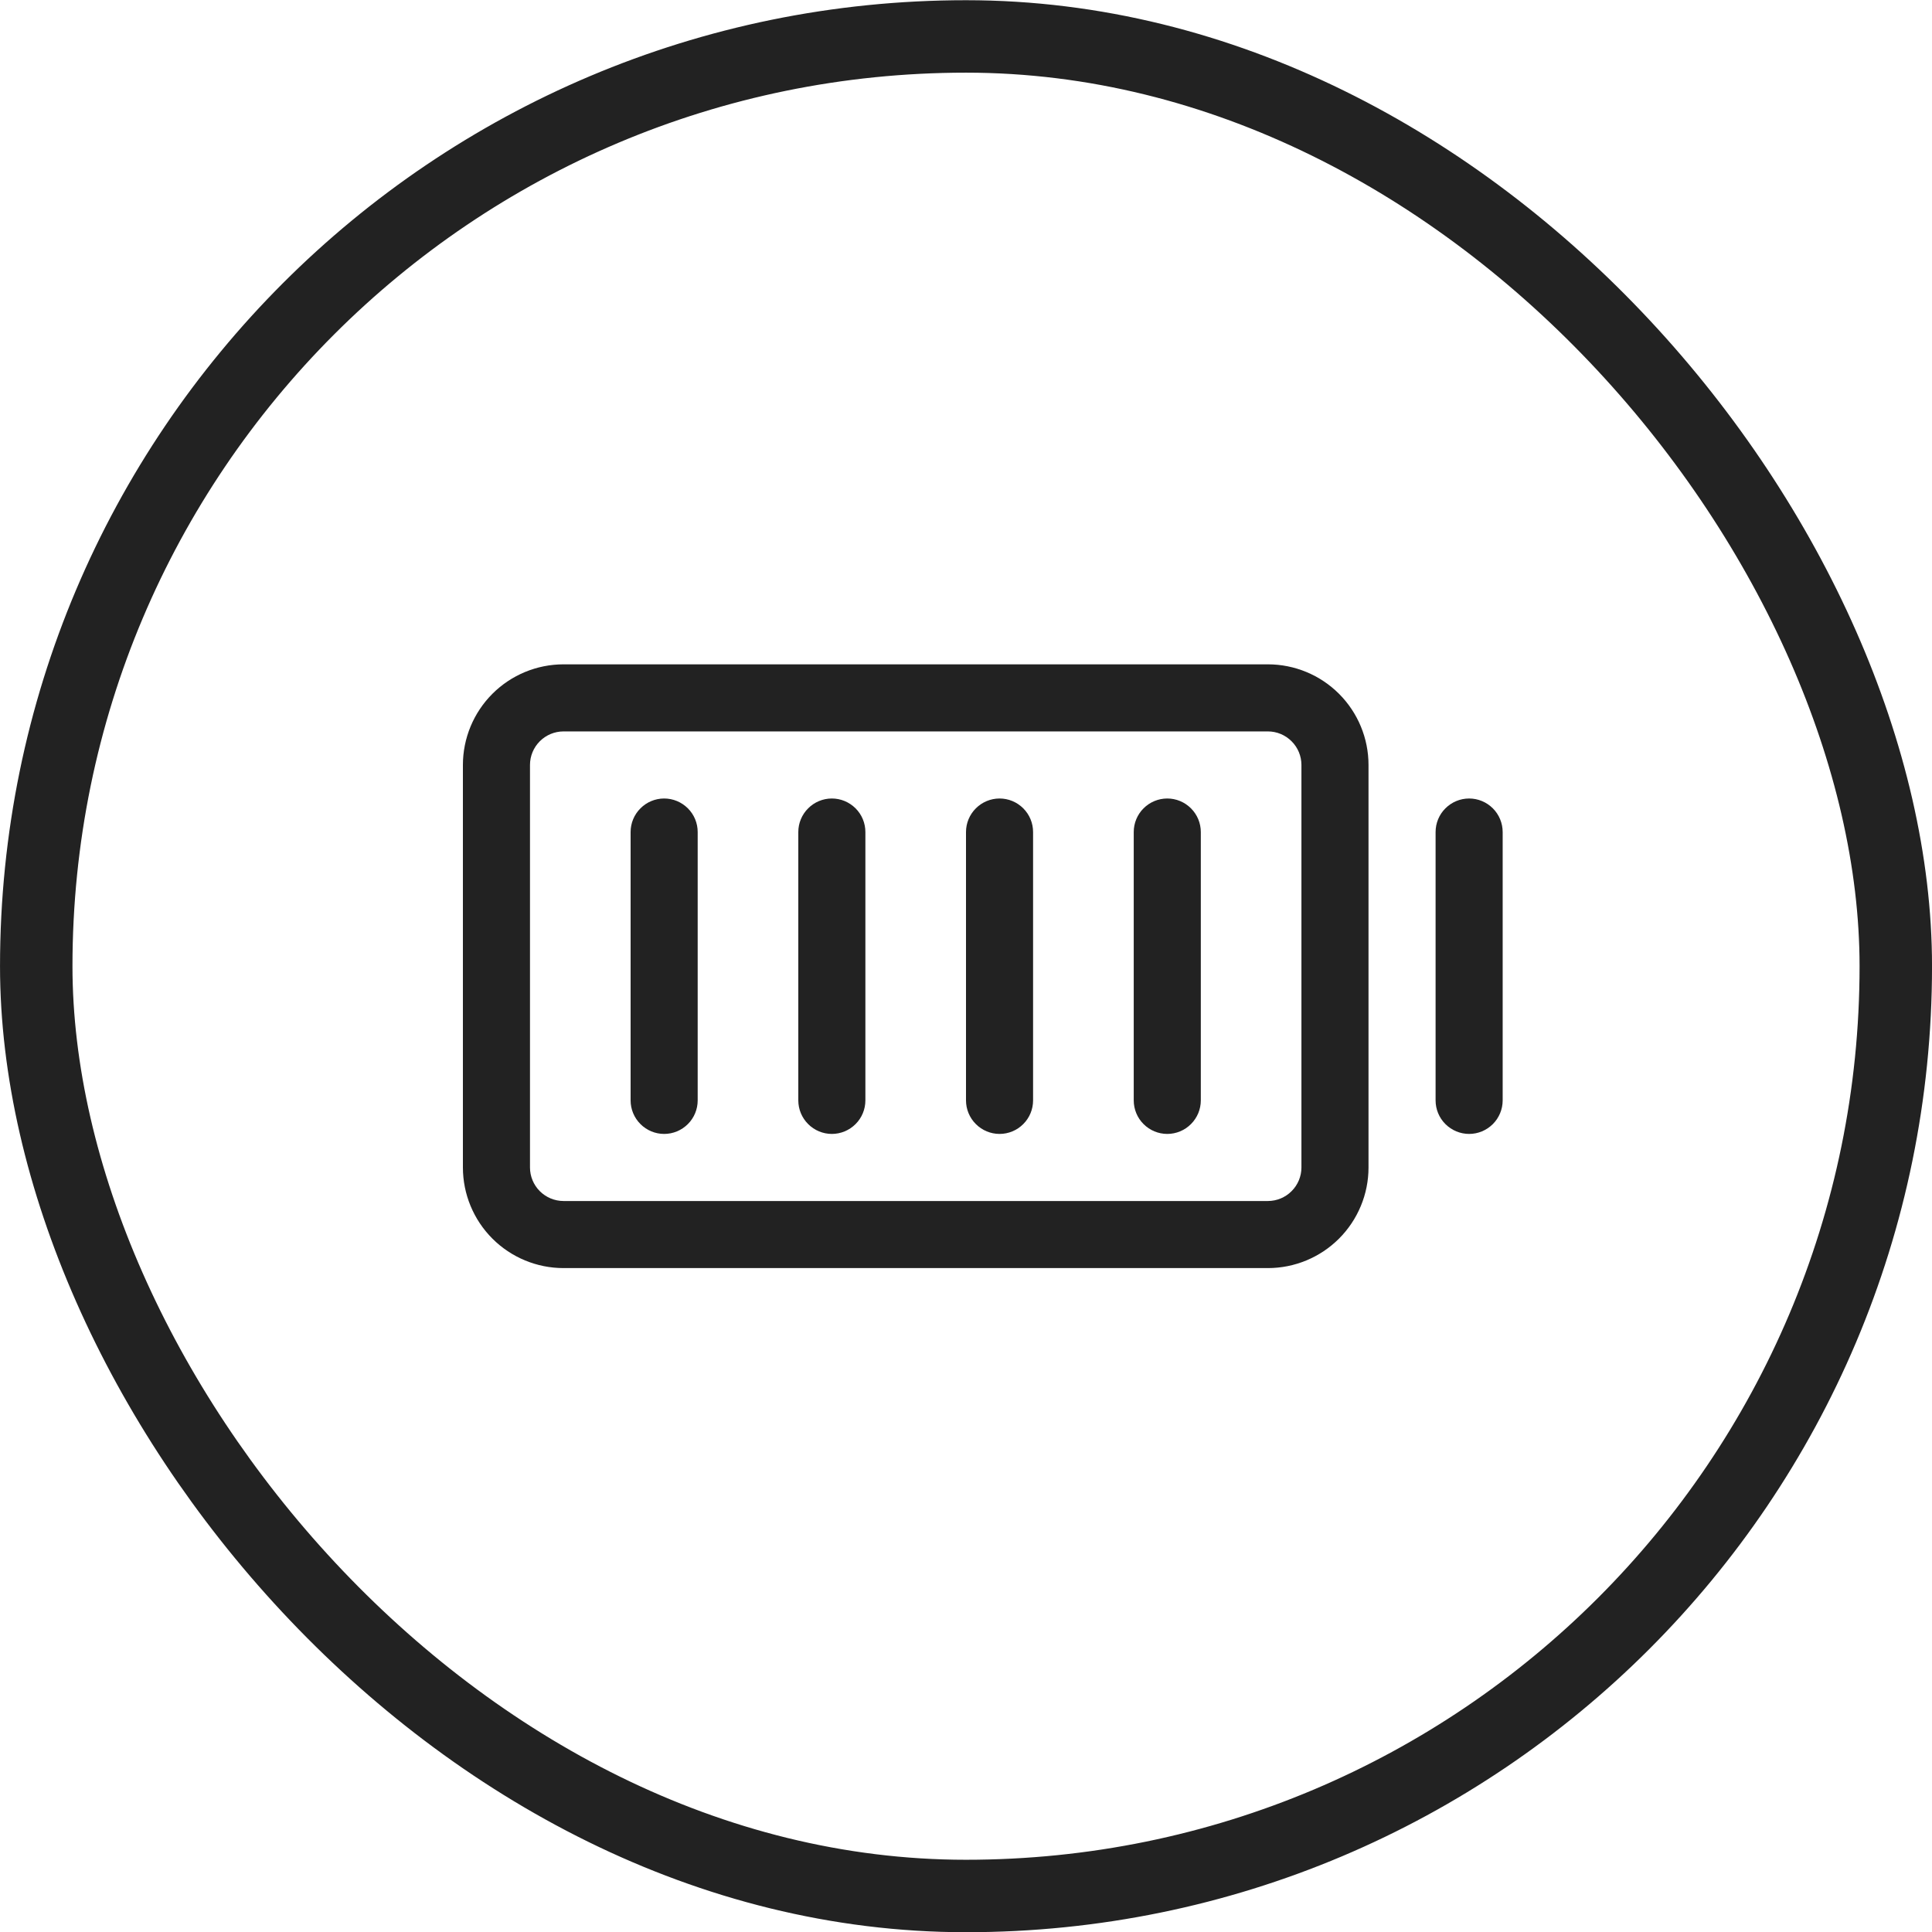 <svg xmlns="http://www.w3.org/2000/svg" fill="none" viewBox="0 0 50 50" height="50" width="50">
<rect stroke-width="1.875" stroke="#222222" rx="24.062" height="48.125" width="48.125" y="0.943" x="0.938"></rect>
<g clip-path="url(#clip0_426_690)">
<path fill="#222222" d="M32.813 17.193H14.584C13.894 17.193 13.231 17.468 12.743 17.956C12.255 18.444 11.98 19.107 11.98 19.797V30.214C11.98 30.904 12.255 31.567 12.743 32.055C13.231 32.543 13.894 32.818 14.584 32.818H32.813C33.503 32.818 34.166 32.543 34.654 32.055C35.142 31.567 35.417 30.904 35.417 30.214V19.797C35.417 19.107 35.142 18.444 34.654 17.956C34.166 17.468 33.503 17.193 32.813 17.193ZM33.681 30.214C33.681 30.444 33.589 30.665 33.426 30.827C33.264 30.99 33.043 31.082 32.813 31.082H14.584C14.354 31.082 14.133 30.99 13.97 30.827C13.808 30.665 13.716 30.444 13.716 30.214V19.797C13.716 19.567 13.808 19.346 13.97 19.184C14.133 19.021 14.354 18.929 14.584 18.929H32.813C33.043 18.929 33.264 19.021 33.426 19.184C33.589 19.346 33.681 19.567 33.681 19.797V30.214ZM31.077 21.533V28.478C31.077 28.708 30.985 28.929 30.822 29.091C30.66 29.254 30.439 29.346 30.209 29.346C29.978 29.346 29.758 29.254 29.595 29.091C29.432 28.929 29.341 28.708 29.341 28.478V21.533C29.341 21.303 29.432 21.082 29.595 20.92C29.758 20.757 29.978 20.665 30.209 20.665C30.439 20.665 30.66 20.757 30.822 20.92C30.985 21.082 31.077 21.303 31.077 21.533ZM26.736 21.533V28.478C26.736 28.708 26.645 28.929 26.482 29.091C26.32 29.254 26.099 29.346 25.869 29.346C25.638 29.346 25.418 29.254 25.255 29.091C25.092 28.929 25 28.708 25 28.478V21.533C25 21.303 25.092 21.082 25.255 20.92C25.418 20.757 25.638 20.665 25.869 20.665C26.099 20.665 26.32 20.757 26.482 20.92C26.645 21.082 26.736 21.303 26.736 21.533ZM22.396 21.533V28.478C22.396 28.708 22.305 28.929 22.142 29.091C21.979 29.254 21.759 29.346 21.528 29.346C21.298 29.346 21.077 29.254 20.915 29.091C20.752 28.929 20.66 28.708 20.66 28.478V21.533C20.66 21.303 20.752 21.082 20.915 20.92C21.077 20.757 21.298 20.665 21.528 20.665C21.759 20.665 21.979 20.757 22.142 20.92C22.305 21.082 22.396 21.303 22.396 21.533ZM18.056 21.533V28.478C18.056 28.708 17.965 28.929 17.802 29.091C17.639 29.254 17.419 29.346 17.188 29.346C16.958 29.346 16.737 29.254 16.575 29.091C16.412 28.929 16.32 28.708 16.32 28.478V21.533C16.32 21.303 16.412 21.082 16.575 20.92C16.737 20.757 16.958 20.665 17.188 20.665C17.419 20.665 17.639 20.757 17.802 20.92C17.965 21.082 18.056 21.303 18.056 21.533ZM38.889 21.533V28.478C38.889 28.708 38.797 28.929 38.635 29.091C38.472 29.254 38.251 29.346 38.021 29.346C37.791 29.346 37.57 29.254 37.407 29.091C37.244 28.929 37.153 28.708 37.153 28.478V21.533C37.153 21.303 37.244 21.082 37.407 20.92C37.57 20.757 37.791 20.665 38.021 20.665C38.251 20.665 38.472 20.757 38.635 20.92C38.797 21.082 38.889 21.303 38.889 21.533Z"></path>
</g>
<defs>
<clipPath id="clip0_426_690">
<rect transform="translate(11.112 11.117)" fill="white" height="27.776" width="27.776"></rect>
</clipPath>
</defs>
</svg>
